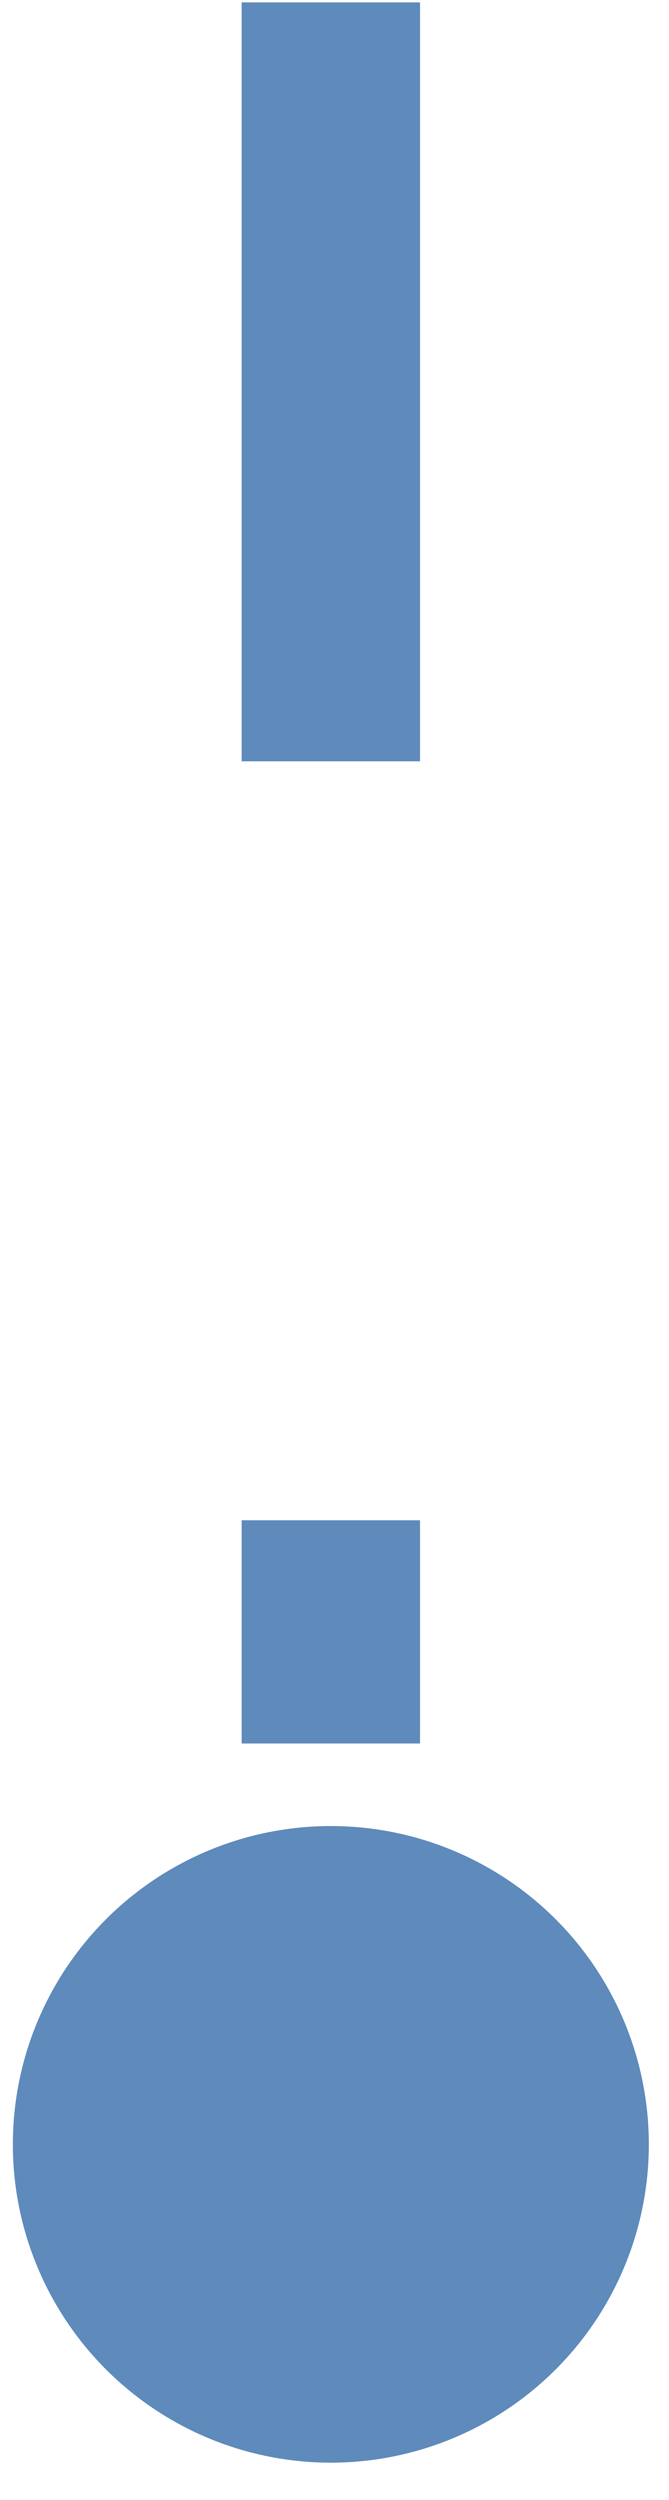 <?xml version="1.0" encoding="UTF-8"?> <svg xmlns="http://www.w3.org/2000/svg" width="15" height="56" viewBox="0 0 15 56" fill="none"> <path d="M7.418 0.053L7.418 39.053" stroke="#5E8ABC" stroke-width="4" stroke-dasharray="17 17"></path> <circle cx="7.418" cy="48.032" r="7.13" fill="#5E8ABC"></circle> </svg> 